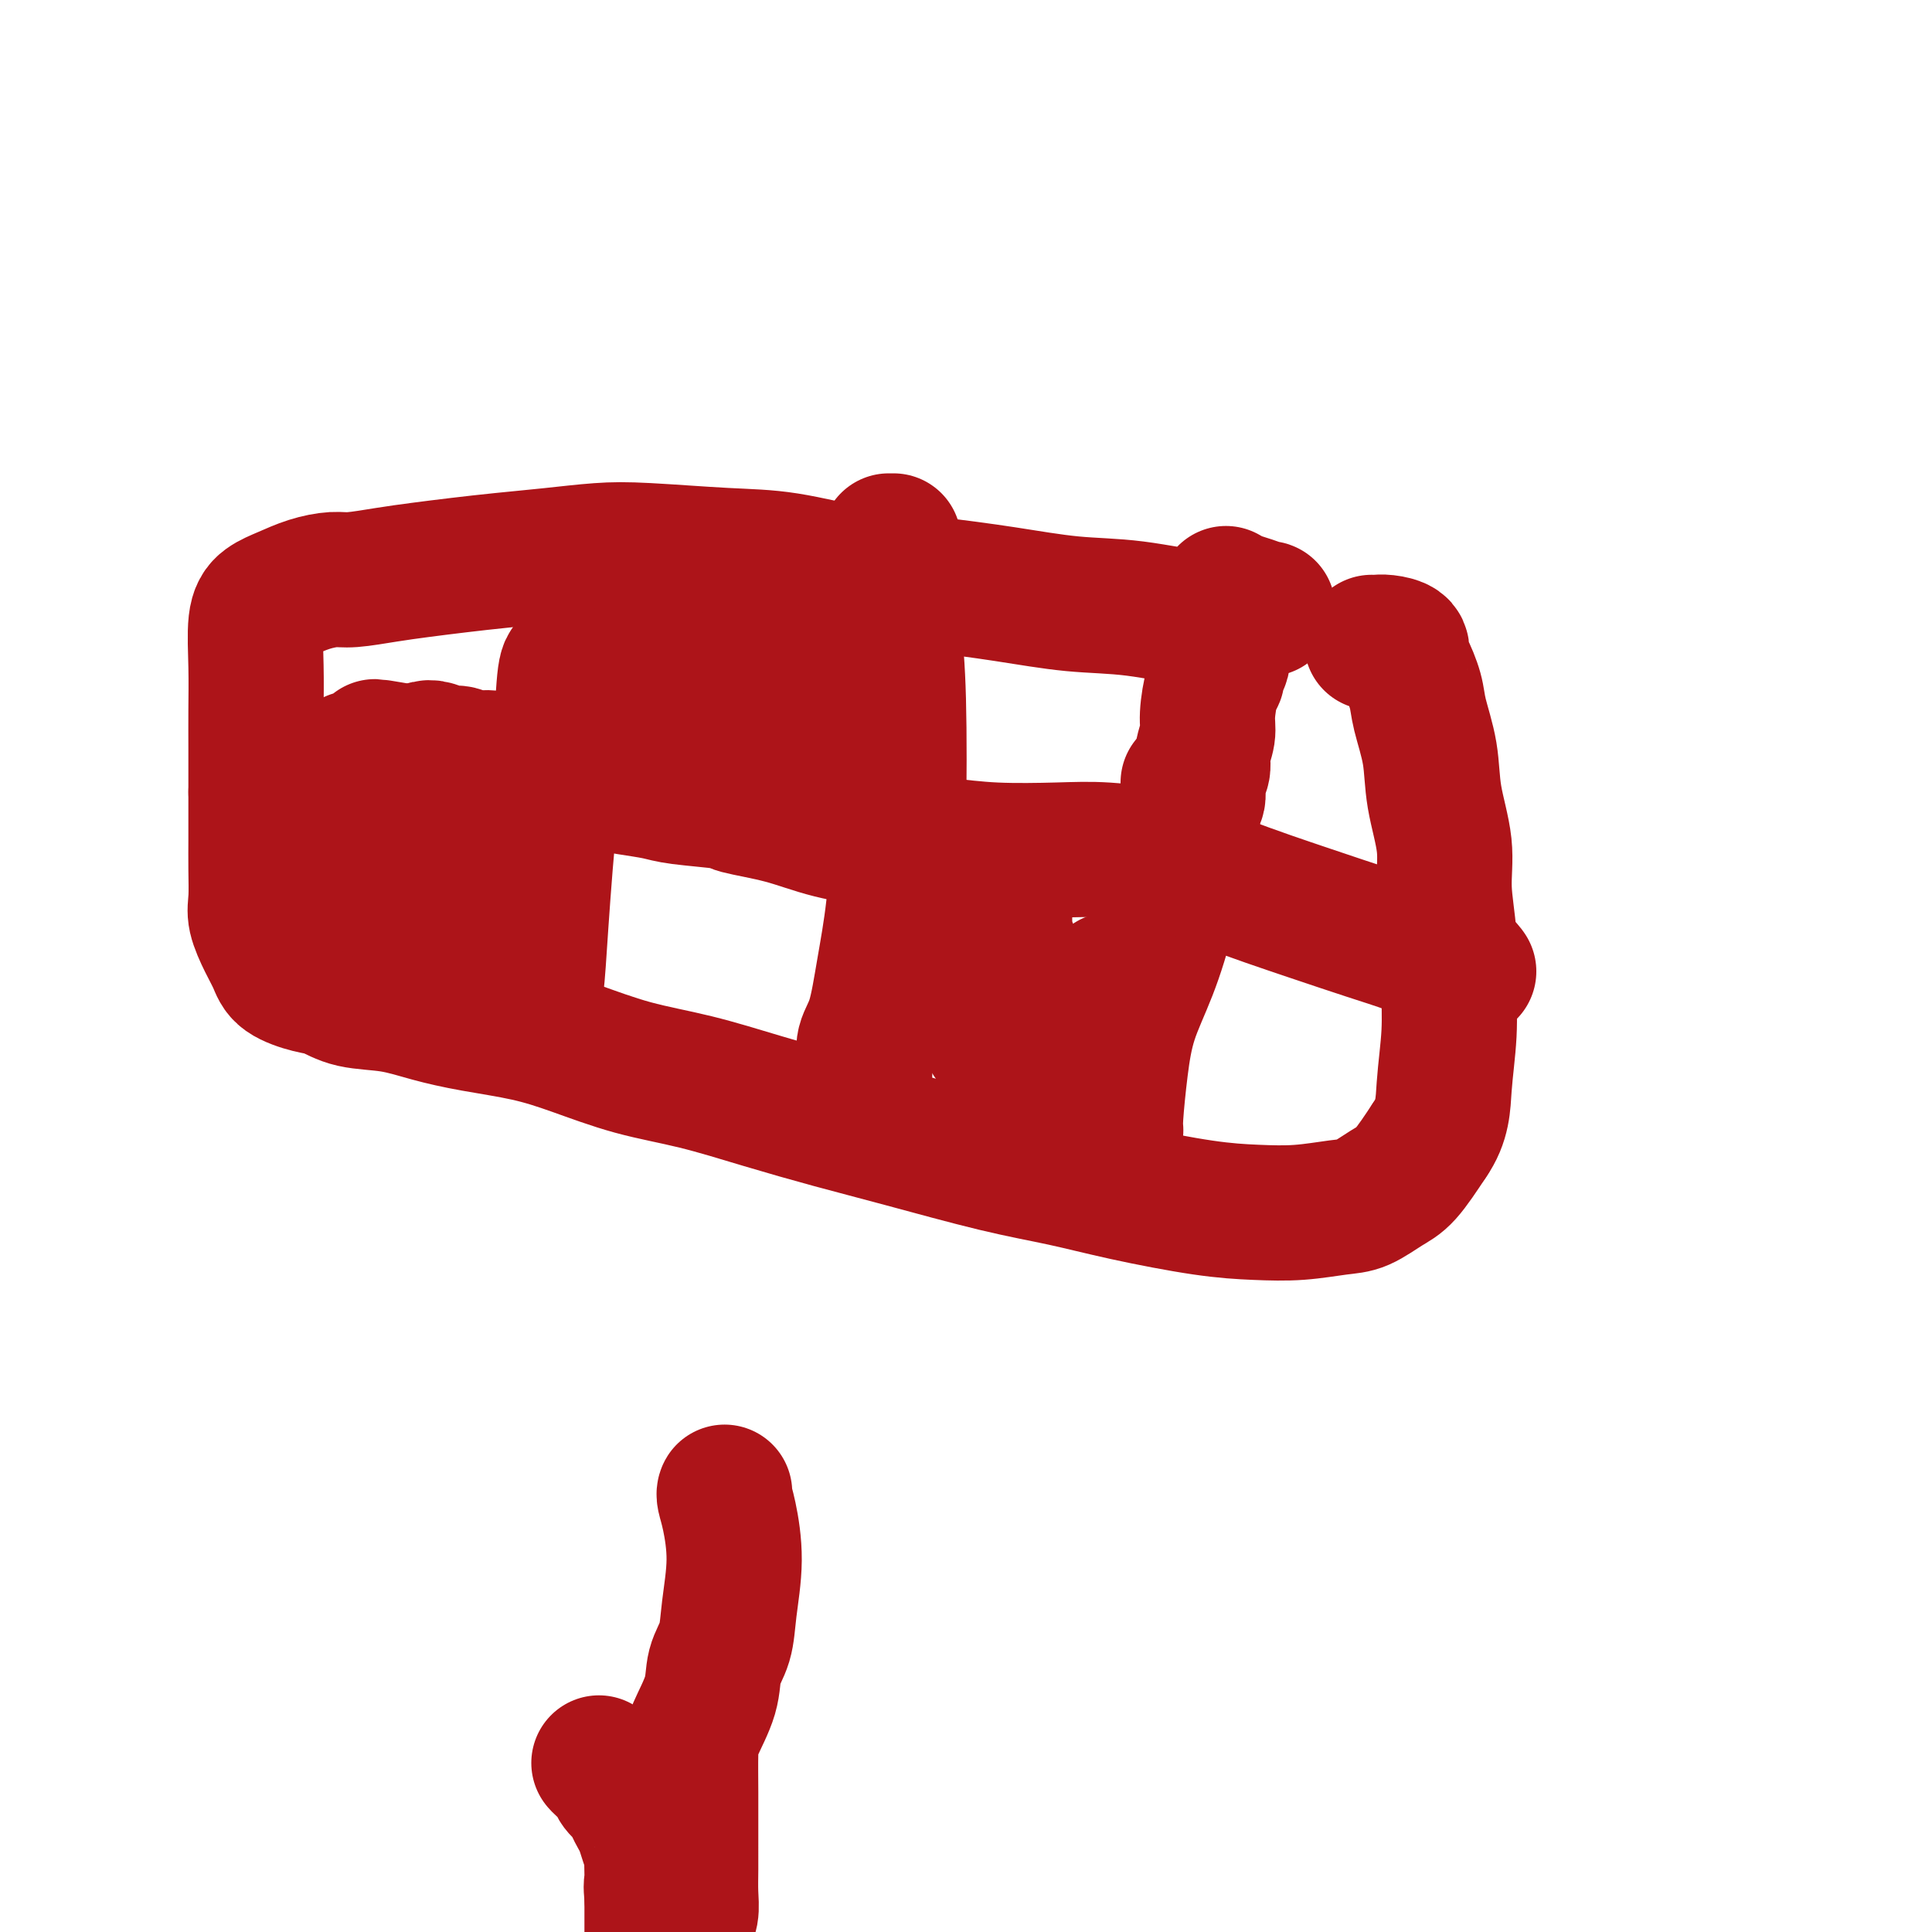 <svg viewBox='0 0 400 400' version='1.1' xmlns='http://www.w3.org/2000/svg' xmlns:xlink='http://www.w3.org/1999/xlink'><g fill='none' stroke='#AD1419' stroke-width='28' stroke-linecap='round' stroke-linejoin='round'><path d='M254,123c-0.158,-0.091 -0.317,-0.183 0,0c0.317,0.183 1.109,0.640 2,1c0.891,0.360 1.880,0.624 3,1c1.120,0.376 2.370,0.864 3,1c0.630,0.136 0.639,-0.081 0,0c-0.639,0.081 -1.928,0.461 -4,1c-2.072,0.539 -4.929,1.238 -9,1c-4.071,-0.238 -9.358,-1.413 -14,-2c-4.642,-0.587 -8.639,-0.584 -13,-1c-4.361,-0.416 -9.087,-1.249 -14,-2c-4.913,-0.751 -10.013,-1.420 -15,-2c-4.987,-0.580 -9.863,-1.070 -15,-2c-5.137,-0.930 -10.537,-2.299 -15,-3c-4.463,-0.701 -7.989,-0.735 -13,-1c-5.011,-0.265 -11.506,-0.762 -16,-1c-4.494,-0.238 -6.987,-0.218 -10,0c-3.013,0.218 -6.547,0.636 -10,1c-3.453,0.364 -6.826,0.676 -10,1c-3.174,0.324 -6.150,0.661 -9,1c-2.850,0.339 -5.573,0.682 -8,1c-2.427,0.318 -4.557,0.613 -7,1c-2.443,0.387 -5.200,0.865 -7,1c-1.800,0.135 -2.644,-0.075 -4,0c-1.356,0.075 -3.225,0.435 -5,1c-1.775,0.565 -3.456,1.334 -5,2c-1.544,0.666 -2.950,1.227 -4,2c-1.050,0.773 -1.746,1.757 -2,4c-0.254,2.243 -0.068,5.746 0,9c0.068,3.254 0.018,6.261 0,9c-0.018,2.739 -0.005,5.211 0,8c0.005,2.789 0.003,5.894 0,9'/><path d='M53,164c0.002,7.400 0.006,8.401 0,10c-0.006,1.599 -0.023,3.796 0,6c0.023,2.204 0.086,4.414 0,6c-0.086,1.586 -0.323,2.547 0,4c0.323,1.453 1.205,3.396 2,5c0.795,1.604 1.504,2.867 2,4c0.496,1.133 0.780,2.134 2,3c1.220,0.866 3.376,1.597 5,2c1.624,0.403 2.715,0.478 4,1c1.285,0.522 2.763,1.490 5,2c2.237,0.510 5.233,0.561 8,1c2.767,0.439 5.305,1.265 8,2c2.695,0.735 5.547,1.378 9,2c3.453,0.622 7.505,1.222 11,2c3.495,0.778 6.431,1.734 10,3c3.569,1.266 7.770,2.844 12,4c4.230,1.156 8.489,1.892 13,3c4.511,1.108 9.276,2.589 14,4c4.724,1.411 9.409,2.751 14,4c4.591,1.249 9.088,2.408 15,4c5.912,1.592 13.239,3.617 19,5c5.761,1.383 9.955,2.123 14,3c4.045,0.877 7.940,1.892 13,3c5.060,1.108 11.286,2.310 16,3c4.714,0.690 7.916,0.869 11,1c3.084,0.131 6.049,0.215 9,0c2.951,-0.215 5.887,-0.729 8,-1c2.113,-0.271 3.401,-0.299 5,-1c1.599,-0.701 3.507,-2.073 5,-3c1.493,-0.927 2.569,-1.408 4,-3c1.431,-1.592 3.215,-4.296 5,-7'/><path d='M296,236c2.783,-3.964 2.742,-7.373 3,-11c0.258,-3.627 0.817,-7.474 1,-11c0.183,-3.526 -0.011,-6.733 0,-10c0.011,-3.267 0.225,-6.593 0,-10c-0.225,-3.407 -0.890,-6.893 -1,-10c-0.110,-3.107 0.336,-5.834 0,-9c-0.336,-3.166 -1.455,-6.771 -2,-10c-0.545,-3.229 -0.514,-6.083 -1,-9c-0.486,-2.917 -1.487,-5.899 -2,-8c-0.513,-2.101 -0.539,-3.323 -1,-5c-0.461,-1.677 -1.356,-3.808 -2,-5c-0.644,-1.192 -1.038,-1.444 -1,-2c0.038,-0.556 0.507,-1.417 0,-2c-0.507,-0.583 -1.992,-0.888 -3,-1c-1.008,-0.112 -1.541,-0.030 -2,0c-0.459,0.030 -0.846,0.009 -1,0c-0.154,-0.009 -0.077,-0.004 0,0'/><path d='M246,162c-0.013,0.341 -0.025,0.681 0,1c0.025,0.319 0.088,0.616 0,2c-0.088,1.384 -0.328,3.856 -1,8c-0.672,4.144 -1.778,9.961 -3,15c-1.222,5.039 -2.562,9.301 -4,13c-1.438,3.699 -2.974,6.834 -4,10c-1.026,3.166 -1.543,6.364 -2,10c-0.457,3.636 -0.854,7.710 -1,10c-0.146,2.290 -0.042,2.797 0,3c0.042,0.203 0.021,0.101 0,0'/><path d='M185,112c-0.421,0.000 -0.842,0.000 -1,0c-0.158,-0.000 -0.053,-0.000 0,0c0.053,0.000 0.053,0.001 0,1c-0.053,0.999 -0.160,2.996 0,6c0.160,3.004 0.587,7.016 1,11c0.413,3.984 0.813,7.941 1,15c0.187,7.059 0.162,17.220 0,25c-0.162,7.780 -0.460,13.180 -1,18c-0.540,4.820 -1.322,9.062 -2,13c-0.678,3.938 -1.254,7.573 -2,10c-0.746,2.427 -1.664,3.645 -2,5c-0.336,1.355 -0.090,2.846 0,4c0.090,1.154 0.024,1.969 0,3c-0.024,1.031 -0.006,2.278 0,3c0.006,0.722 0.002,0.921 0,1c-0.002,0.079 -0.001,0.040 0,0'/><path d='M118,138c0.095,0.061 0.190,0.122 0,0c-0.190,-0.122 -0.667,-0.427 -1,2c-0.333,2.427 -0.524,7.586 -1,12c-0.476,4.414 -1.238,8.083 -2,15c-0.762,6.917 -1.524,17.081 -2,24c-0.476,6.919 -0.667,10.594 -1,13c-0.333,2.406 -0.810,3.545 -1,4c-0.190,0.455 -0.095,0.228 0,0'/><path d='M304,201c0.072,0.102 0.145,0.205 0,0c-0.145,-0.205 -0.507,-0.716 -1,-1c-0.493,-0.284 -1.117,-0.339 -3,-1c-1.883,-0.661 -5.026,-1.927 -8,-3c-2.974,-1.073 -5.780,-1.951 -9,-3c-3.220,-1.049 -6.854,-2.267 -12,-4c-5.146,-1.733 -11.804,-3.980 -17,-6c-5.196,-2.020 -8.931,-3.812 -13,-5c-4.069,-1.188 -8.473,-1.771 -12,-2c-3.527,-0.229 -6.176,-0.105 -10,0c-3.824,0.105 -8.822,0.190 -13,0c-4.178,-0.190 -7.537,-0.657 -11,-1c-3.463,-0.343 -7.029,-0.564 -11,-1c-3.971,-0.436 -8.348,-1.086 -12,-2c-3.652,-0.914 -6.579,-2.090 -10,-3c-3.421,-0.910 -7.337,-1.553 -9,-2c-1.663,-0.447 -1.072,-0.697 -3,-1c-1.928,-0.303 -6.374,-0.658 -9,-1c-2.626,-0.342 -3.432,-0.669 -5,-1c-1.568,-0.331 -3.899,-0.665 -6,-1c-2.101,-0.335 -3.972,-0.672 -6,-1c-2.028,-0.328 -4.212,-0.647 -6,-1c-1.788,-0.353 -3.179,-0.740 -5,-1c-1.821,-0.260 -4.072,-0.394 -6,-1c-1.928,-0.606 -3.531,-1.682 -5,-2c-1.469,-0.318 -2.802,0.124 -4,0c-1.198,-0.124 -2.260,-0.815 -3,-1c-0.740,-0.185 -1.157,0.136 -2,0c-0.843,-0.136 -2.112,-0.729 -3,-1c-0.888,-0.271 -1.397,-0.220 -2,0c-0.603,0.220 -1.302,0.610 -2,1'/><path d='M86,156c-15.545,-2.768 -5.408,-0.689 -2,0c3.408,0.689 0.086,-0.011 -2,0c-2.086,0.011 -2.937,0.735 -4,1c-1.063,0.265 -2.336,0.071 -3,0c-0.664,-0.071 -0.717,-0.019 -1,0c-0.283,0.019 -0.795,0.005 -1,0c-0.205,-0.005 -0.102,-0.003 0,0'/><path d='M179,145c0.046,0.042 0.093,0.083 0,0c-0.093,-0.083 -0.325,-0.292 0,0c0.325,0.292 1.207,1.084 2,2c0.793,0.916 1.496,1.957 2,3c0.504,1.043 0.807,2.089 1,3c0.193,0.911 0.276,1.687 0,2c-0.276,0.313 -0.910,0.163 -2,0c-1.090,-0.163 -2.637,-0.337 -4,-1c-1.363,-0.663 -2.541,-1.814 -4,-3c-1.459,-1.186 -3.200,-2.408 -5,-4c-1.800,-1.592 -3.660,-3.555 -5,-5c-1.340,-1.445 -2.159,-2.372 -3,-3c-0.841,-0.628 -1.704,-0.955 -2,-1c-0.296,-0.045 -0.027,0.193 0,1c0.027,0.807 -0.190,2.182 0,4c0.190,1.818 0.785,4.077 1,6c0.215,1.923 0.050,3.509 0,5c-0.050,1.491 0.015,2.886 0,4c-0.015,1.114 -0.111,1.946 -1,2c-0.889,0.054 -2.571,-0.672 -4,-2c-1.429,-1.328 -2.605,-3.259 -4,-5c-1.395,-1.741 -3.011,-3.291 -4,-5c-0.989,-1.709 -1.352,-3.577 -2,-5c-0.648,-1.423 -1.580,-2.399 -2,-3c-0.420,-0.601 -0.326,-0.825 0,-1c0.326,-0.175 0.885,-0.300 1,0c0.115,0.300 -0.212,1.025 0,2c0.212,0.975 0.964,2.199 1,3c0.036,0.801 -0.644,1.177 -1,2c-0.356,0.823 -0.387,2.092 -1,2c-0.613,-0.092 -1.806,-1.546 -3,-3'/><path d='M140,145c-0.808,-1.006 -1.327,-2.023 -2,-3c-0.673,-0.977 -1.500,-1.916 -2,-3c-0.500,-1.084 -0.672,-2.312 -1,-3c-0.328,-0.688 -0.812,-0.836 -1,-1c-0.188,-0.164 -0.078,-0.345 0,0c0.078,0.345 0.126,1.217 0,2c-0.126,0.783 -0.426,1.478 -1,2c-0.574,0.522 -1.424,0.871 -2,1c-0.576,0.129 -0.879,0.037 -1,0c-0.121,-0.037 -0.061,-0.018 0,0'/><path d='M230,203c0.005,0.042 0.009,0.083 0,0c-0.009,-0.083 -0.032,-0.292 0,0c0.032,0.292 0.117,1.083 0,3c-0.117,1.917 -0.437,4.960 -1,8c-0.563,3.040 -1.369,6.076 -2,8c-0.631,1.924 -1.087,2.735 -2,4c-0.913,1.265 -2.281,2.985 -3,4c-0.719,1.015 -0.787,1.324 -1,1c-0.213,-0.324 -0.571,-1.280 -1,-2c-0.429,-0.720 -0.928,-1.203 -2,-4c-1.072,-2.797 -2.718,-7.909 -4,-12c-1.282,-4.091 -2.200,-7.160 -3,-10c-0.800,-2.840 -1.482,-5.450 -2,-7c-0.518,-1.550 -0.874,-2.039 -1,-3c-0.126,-0.961 -0.024,-2.393 0,-3c0.024,-0.607 -0.031,-0.390 0,1c0.031,1.390 0.148,3.953 0,7c-0.148,3.047 -0.562,6.576 -1,9c-0.438,2.424 -0.901,3.741 -1,5c-0.099,1.259 0.166,2.461 0,3c-0.166,0.539 -0.762,0.417 -1,0c-0.238,-0.417 -0.119,-1.129 0,-2c0.119,-0.871 0.238,-1.900 0,-3c-0.238,-1.100 -0.835,-2.270 -1,-3c-0.165,-0.730 0.100,-1.020 0,-1c-0.100,0.020 -0.565,0.352 -1,1c-0.435,0.648 -0.838,1.614 -1,2c-0.162,0.386 -0.081,0.193 0,0'/><path d='M246,170c-0.122,0.064 -0.244,0.127 0,0c0.244,-0.127 0.854,-0.446 1,-1c0.146,-0.554 -0.172,-1.344 0,-2c0.172,-0.656 0.835,-1.180 1,-2c0.165,-0.820 -0.167,-1.938 0,-3c0.167,-1.062 0.832,-2.067 1,-3c0.168,-0.933 -0.161,-1.793 0,-3c0.161,-1.207 0.812,-2.761 1,-4c0.188,-1.239 -0.089,-2.163 0,-4c0.089,-1.837 0.543,-4.586 1,-6c0.457,-1.414 0.917,-1.493 1,-2c0.083,-0.507 -0.213,-1.442 0,-2c0.213,-0.558 0.933,-0.738 1,-1c0.067,-0.262 -0.518,-0.606 -1,-1c-0.482,-0.394 -0.861,-0.837 -1,-1c-0.139,-0.163 -0.040,-0.047 0,0c0.040,0.047 0.020,0.023 0,0'/><path d='M94,189c-0.268,-0.321 -0.536,-0.642 -1,-1c-0.464,-0.358 -1.124,-0.751 -3,-2c-1.876,-1.249 -4.968,-3.352 -8,-5c-3.032,-1.648 -6.005,-2.842 -8,-4c-1.995,-1.158 -3.013,-2.280 -4,-3c-0.987,-0.720 -1.943,-1.039 -2,-1c-0.057,0.039 0.786,0.434 2,1c1.214,0.566 2.800,1.302 4,2c1.200,0.698 2.015,1.357 3,2c0.985,0.643 2.140,1.270 3,2c0.860,0.730 1.427,1.563 2,2c0.573,0.437 1.154,0.479 1,1c-0.154,0.521 -1.043,1.521 -2,2c-0.957,0.479 -1.982,0.438 -3,0c-1.018,-0.438 -2.031,-1.272 -3,-2c-0.969,-0.728 -1.895,-1.350 -3,-2c-1.105,-0.650 -2.388,-1.330 -3,-2c-0.612,-0.670 -0.551,-1.332 -1,-2c-0.449,-0.668 -1.408,-1.343 -2,-2c-0.592,-0.657 -0.817,-1.298 -1,-2c-0.183,-0.702 -0.322,-1.467 0,-2c0.322,-0.533 1.107,-0.833 2,-1c0.893,-0.167 1.896,-0.199 3,0c1.104,0.199 2.309,0.630 4,1c1.691,0.370 3.868,0.678 6,2c2.132,1.322 4.218,3.658 6,5c1.782,1.342 3.261,1.690 4,2c0.739,0.310 0.737,0.584 1,1c0.263,0.416 0.789,0.976 1,1c0.211,0.024 0.105,-0.488 0,-1'/><path d='M92,181c2.098,1.060 1.343,-0.291 1,-1c-0.343,-0.709 -0.274,-0.777 0,-1c0.274,-0.223 0.752,-0.599 1,-1c0.248,-0.401 0.266,-0.825 0,-1c-0.266,-0.175 -0.814,-0.100 -1,0c-0.186,0.100 -0.009,0.227 0,0c0.009,-0.227 -0.152,-0.807 0,-1c0.152,-0.193 0.615,0.001 1,0c0.385,-0.001 0.691,-0.196 1,0c0.309,0.196 0.622,0.784 1,1c0.378,0.216 0.822,0.062 1,0c0.178,-0.062 0.089,-0.031 0,0'/><path d='M150,309c0.020,-0.047 0.041,-0.093 0,0c-0.041,0.093 -0.142,0.327 0,1c0.142,0.673 0.528,1.785 1,4c0.472,2.215 1.029,5.535 1,9c-0.029,3.465 -0.645,7.077 -1,10c-0.355,2.923 -0.449,5.156 -1,7c-0.551,1.844 -1.559,3.299 -2,5c-0.441,1.701 -0.314,3.649 -1,6c-0.686,2.351 -2.184,5.107 -3,7c-0.816,1.893 -0.951,2.925 -1,5c-0.049,2.075 -0.013,5.195 0,8c0.013,2.805 0.005,5.297 0,7c-0.005,1.703 -0.005,2.619 0,4c0.005,1.381 0.015,3.227 0,5c-0.015,1.773 -0.056,3.472 0,5c0.056,1.528 0.207,2.885 0,4c-0.207,1.115 -0.772,1.989 -1,3c-0.228,1.011 -0.117,2.159 0,3c0.117,0.841 0.242,1.377 0,2c-0.242,0.623 -0.851,1.334 -1,2c-0.149,0.666 0.164,1.285 0,2c-0.164,0.715 -0.803,1.524 -1,2c-0.197,0.476 0.049,0.619 0,1c-0.049,0.381 -0.391,1.001 -1,1c-0.609,-0.001 -1.484,-0.622 -2,-1c-0.516,-0.378 -0.674,-0.513 -1,-1c-0.326,-0.487 -0.819,-1.326 -1,-2c-0.181,-0.674 -0.048,-1.183 0,-2c0.048,-0.817 0.013,-1.941 0,-3c-0.013,-1.059 -0.003,-2.054 0,-3c0.003,-0.946 0.001,-1.842 0,-3c-0.001,-1.158 -0.000,-2.579 0,-4'/><path d='M135,393c-0.310,-3.390 -0.086,-2.864 0,-3c0.086,-0.136 0.034,-0.932 0,-2c-0.034,-1.068 -0.051,-2.408 0,-3c0.051,-0.592 0.168,-0.438 0,-1c-0.168,-0.562 -0.621,-1.841 -1,-3c-0.379,-1.159 -0.683,-2.197 -1,-3c-0.317,-0.803 -0.647,-1.370 -1,-2c-0.353,-0.630 -0.728,-1.324 -1,-2c-0.272,-0.676 -0.441,-1.334 -1,-2c-0.559,-0.666 -1.509,-1.342 -2,-2c-0.491,-0.658 -0.523,-1.300 -1,-2c-0.477,-0.700 -1.398,-1.458 -2,-2c-0.602,-0.542 -0.886,-0.869 -1,-1c-0.114,-0.131 -0.057,-0.065 0,0'/></g>
</svg>